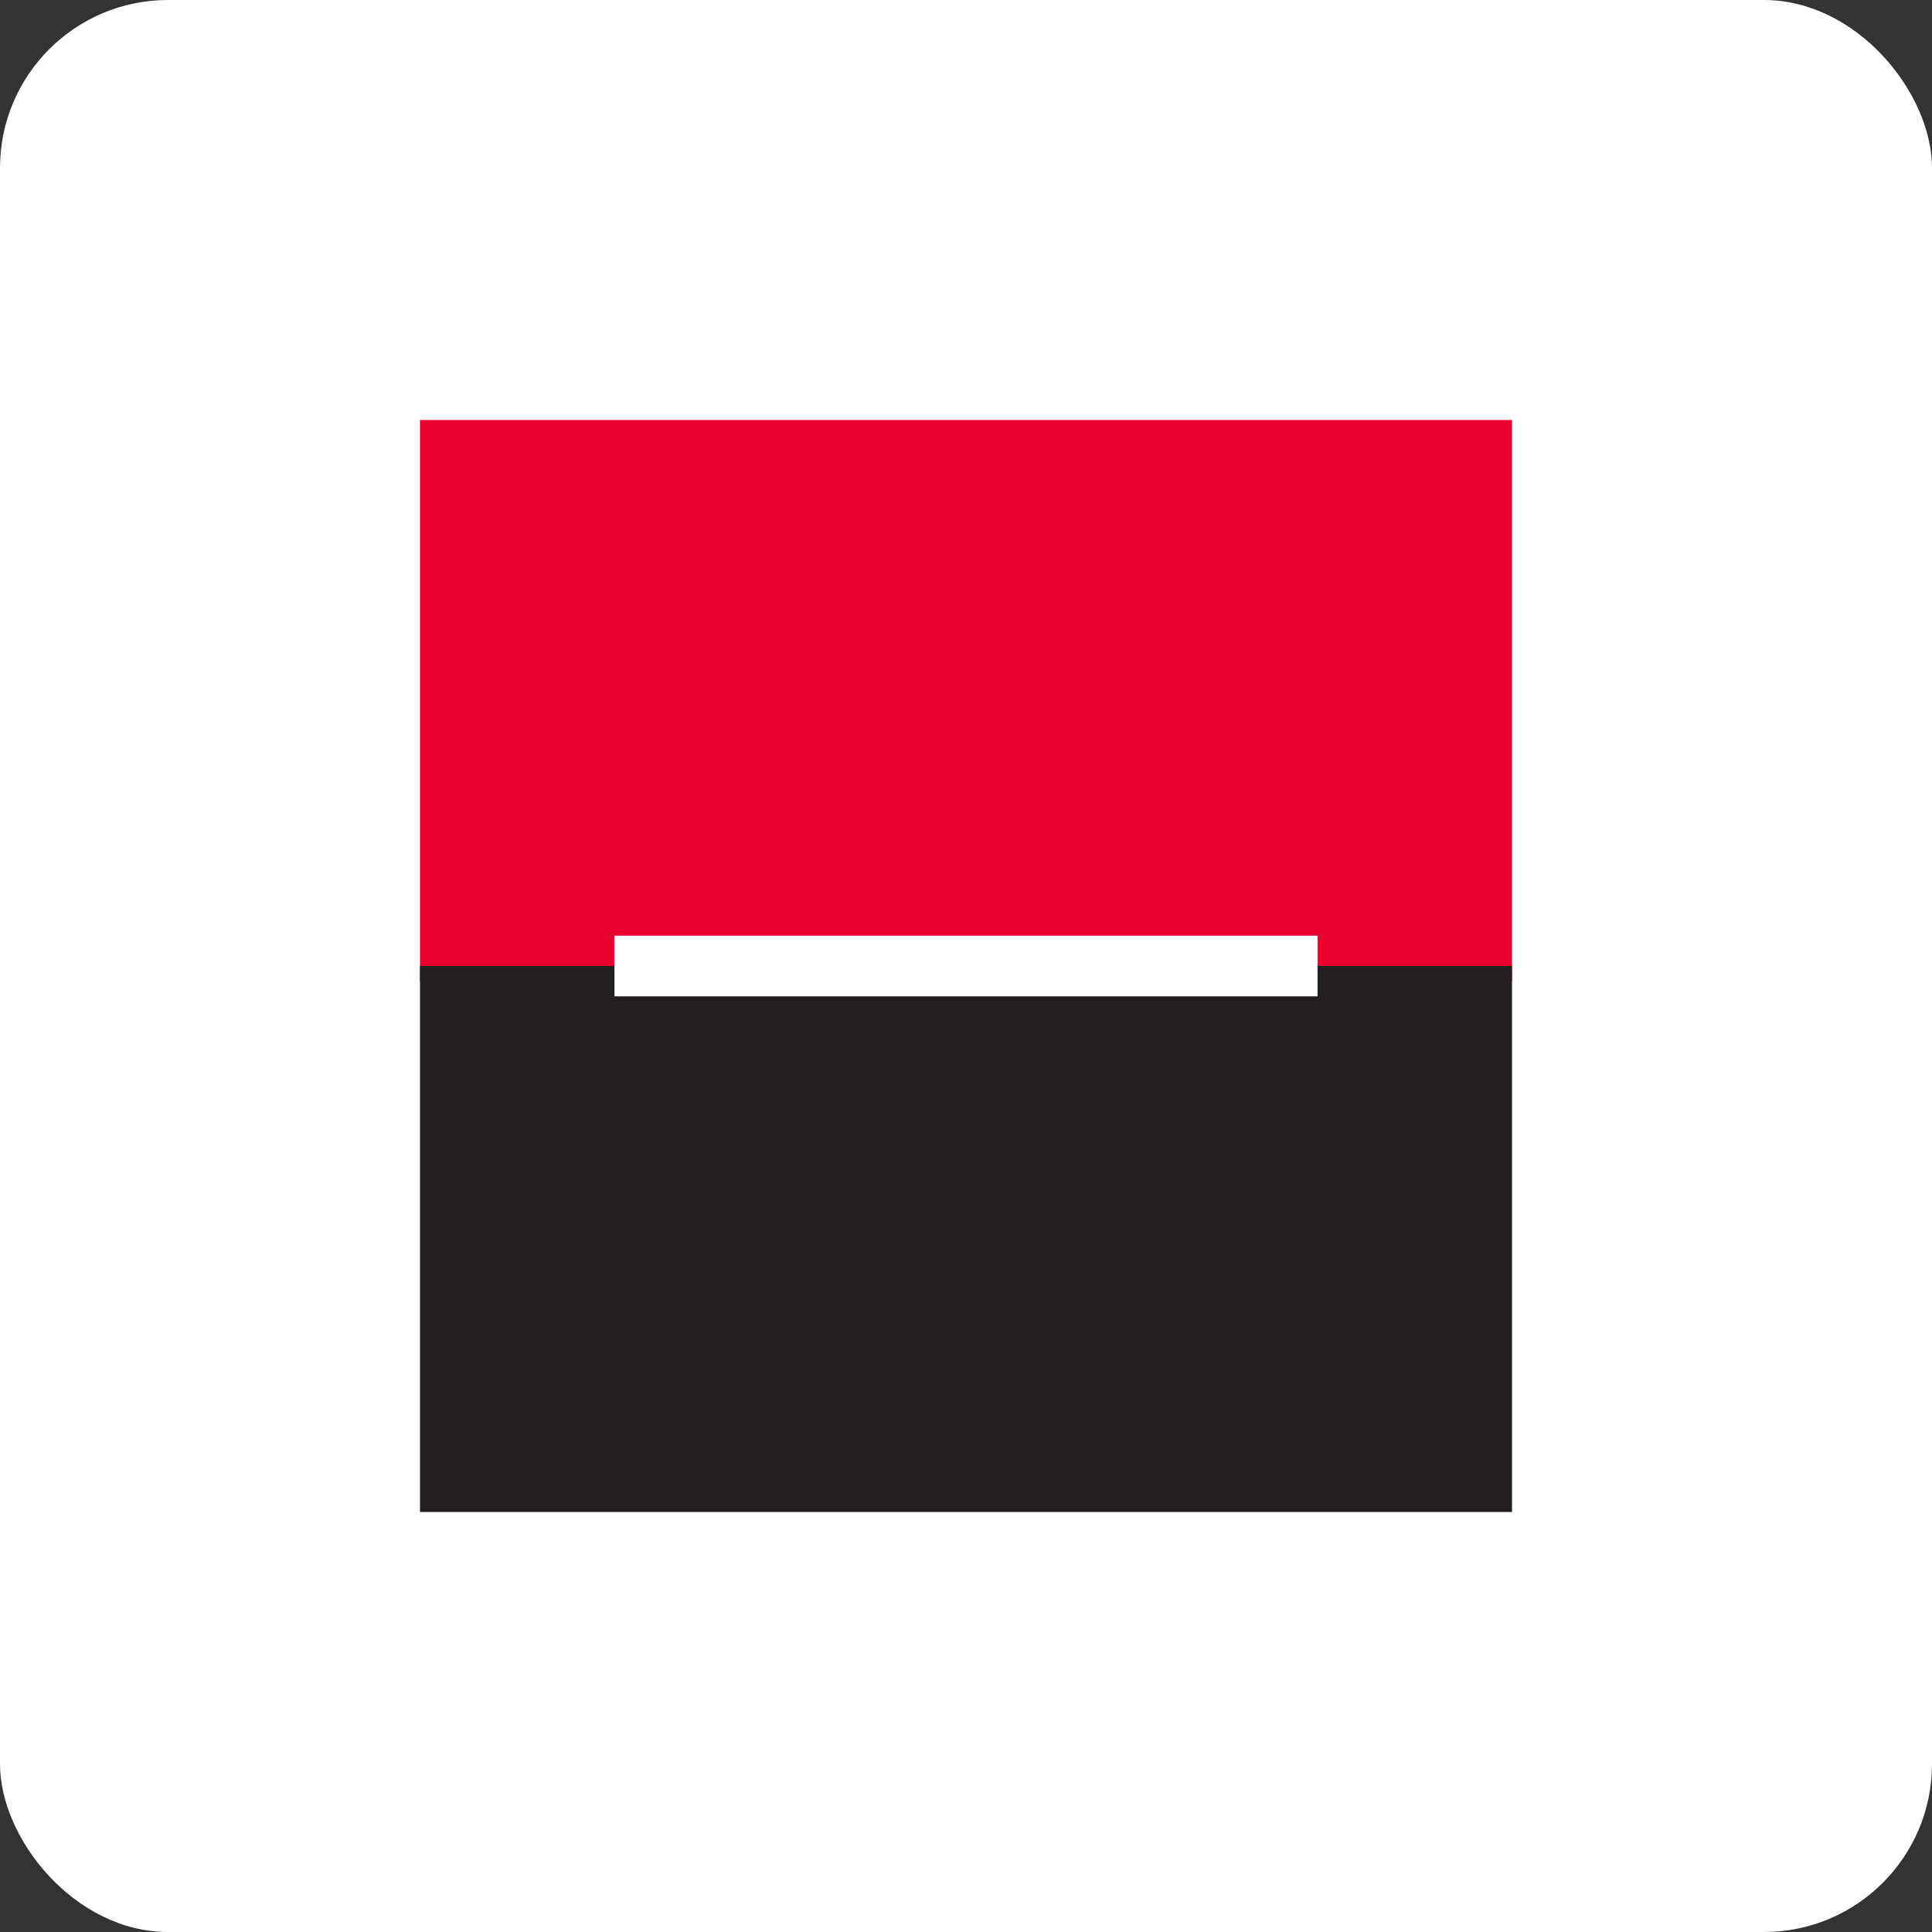 <?xml version="1.0" encoding="UTF-8"?>
<svg width="46px" height="46px" viewBox="0 0 46 46" version="1.1" xmlns="http://www.w3.org/2000/svg" xmlns:xlink="http://www.w3.org/1999/xlink">
    <rect x="0" y="0" width="46" height="46" fill="#333333" stroke="none"/>
    <!-- Generator: Sketch 51.3 (57544) - http://www.bohemiancoding.com/sketch -->
    <desc>Created with Sketch.</desc>
    <defs></defs>
    <g id="Page-8" stroke="none" stroke-width="1" fill="none" fill-rule="evenodd">
        <g id="societe_generale" fill-rule="nonzero">
            <rect id="Rectangle-17-Copy-7" fill="#FFFFFF" x="0" y="0" width="46" height="46" rx="4"></rect>
            <g id="Group-27" transform="translate(10, 10)">
                <polygon id="Shape" fill="#E90031" points="0 0 26 0 26 13.361 0 13.361"></polygon>
                <polygon id="Shape" fill="#231F20" points="0 13 26 13 26 26 0 26"></polygon>
                <polygon id="Shape" fill="#FFFFFF" points="4.63 12.278 21.37 12.278 21.37 13.722 4.63 13.722"></polygon>
            </g>
        </g>
    </g>
</svg>